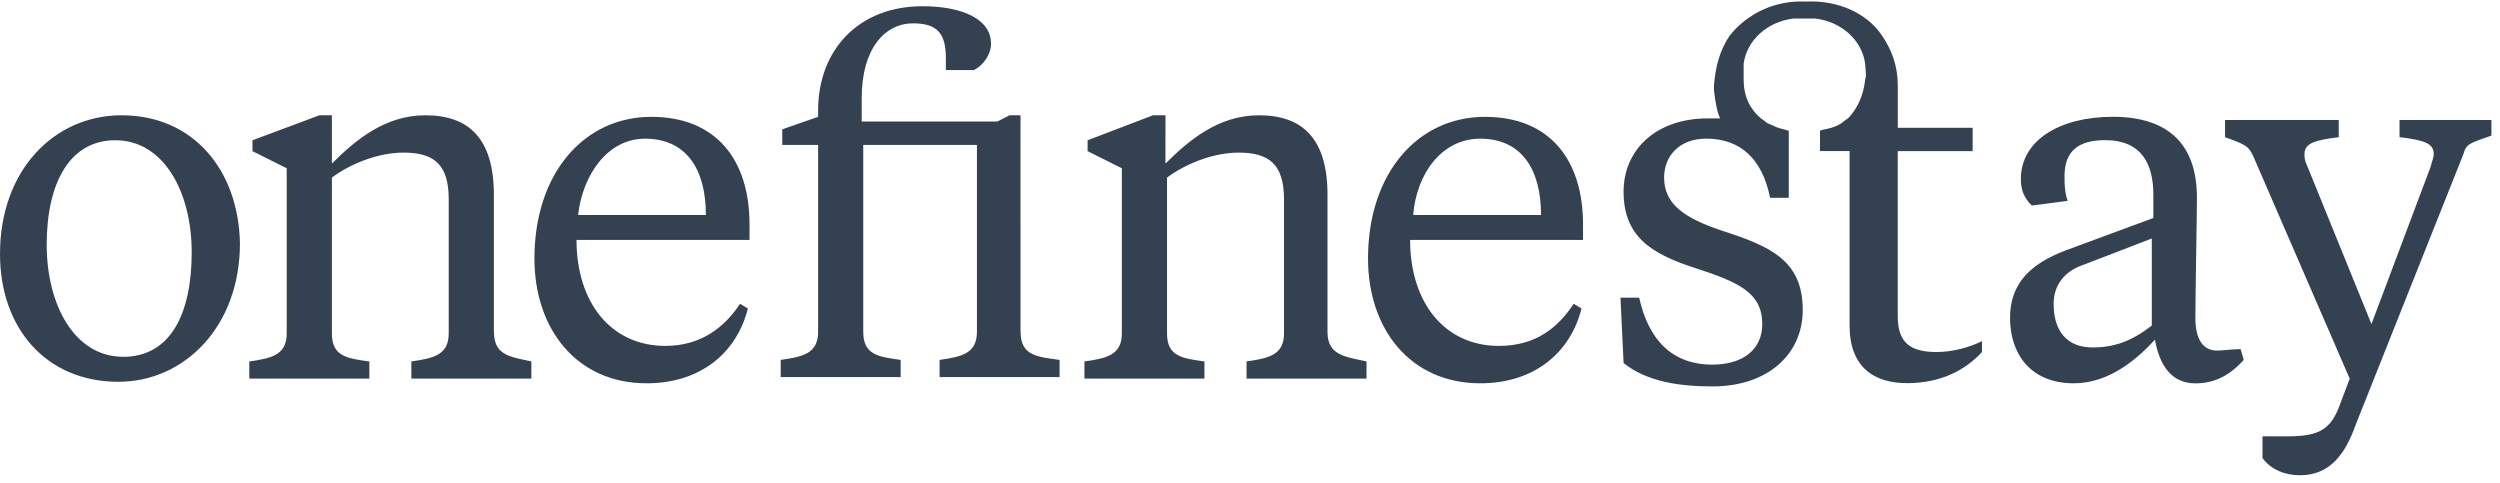 <?xml version="1.0" encoding="UTF-8"?>
<svg xmlns="http://www.w3.org/2000/svg" viewBox="0 0 5300 1024">
    <path fill="#334151" d="M261 756.4c-102.4 0-162-109-162-237.8 0-132 49.6-221.3 145.4-221.3 102.4 0 162 109 162 237.8 0 132.3-46.3 221.4-145.4 221.4zm-3.3-512C115.7 244.4 0 360 0 538.4c0 158.6 99 271 251 271 138.8 0 257.7-115.7 257.7-294-3.3-155.3-99-271-251-271zm2556.6 459.2V413c0-119-52.8-168.6-145.3-168.6-86 0-148.6 53-198.2 102.4V244.4h-26.4l-138.7 53v23l72.6 36.3V707c0 46-33 52.7-79.3 59.3v36.4h254.4v-36.4c-46.3-6.6-79.3-10-79.3-59.4V376.5c39.8-29.8 99.2-53 152-53 66 0 96 26.5 96 99.2v284c0 46.3-33.2 53-79.4 59.5v36.4H2897v-36.4c-46.3-10-82.7-13.2-82.7-62.7zM3138 294c86 0 129 62.7 129 161.8h-271c6.6-85.8 59.5-161.8 142-161.8zm39.7 439.3c-115.6 0-188.3-92.5-188.3-224.6H3356v-33c0-135.5-69.3-228-208-228-142 0-247.8 119-247.8 300.6 0 148.7 89.2 264.3 238 264.3 115.5 0 191.5-66 214.6-158.6l-16.5-10c-33 49.7-79.3 89.3-158.6 89.3zM1367.5 294c86 0 129 62.7 129 161.8h-271c10-85.8 62.8-161.8 142-161.8zm43 439.3c-115.6 0-188.3-92.5-188.3-224.6H1589v-33c0-135.5-69.5-228-208.3-228-142 0-247.7 119-247.7 300.6 0 148.7 89.2 264.3 237.8 264.3 115.7 0 191.6-66 214.7-158.6l-16.5-10c-33 49.7-82.5 89.3-158.5 89.3zm753-29.7V244.4h-23l-26.4 13.3h-287.3V208c0-105.6 49.5-158.5 109-158.5 49.5 0 69.4 20 69.4 72.7v26.4h59.5c19.8-10 36.3-33 36.3-56 0-53-62.7-79.4-145.3-79.4-135.4 0-221.3 92.5-221.3 221.3v13.2l-76 26.5v33h76v396.4c0 46.2-33 52.8-79.3 59.4v36.4h254.3V763c-46.3-6.6-79.3-10-79.3-59.4V307.2h241v396.4c0 46.2-33 52.8-79.2 59.4v36.4h254.4V763c-49.6-6.6-82.6-10-82.6-59.4zM5087 254.3v36.4c52.8 6.6 72.6 13.2 72.6 36.3 0 6.6-3.3 13.2-6.6 26.4L5027.5 687 4892 353.5c-6.5-13.2-6.5-19.8-6.5-26.4 0-23 19.8-29.7 72.6-36.3v-36.4h-241v36.4c46.3 16.5 49.6 19.8 59.5 39.6l204.8 472.4-20 52.8c-19.7 56.2-46 69.4-112.2 69.4h-52.7v46c16.5 23.3 46.2 36.5 79.3 36.5 62.7 0 95.8-43 119-109L5222.3 327c6.6-23 13.2-23 59.5-39.6v-33h-195zm-525.2 436c-43 33-79.3 46.3-125.6 46.3-52.8 0-82.5-33-82.5-92.5 0-39.5 23-69.2 62.7-82.5l145.4-56v185zm138.7 53c-29.7 0-46.3-23.2-46.3-69.4 0-43 3.3-221.5 3.3-254.5 0-112.3-59.4-171.8-178.3-171.8-112.3 0-195 49.6-195 132.2 0 23 6.7 39.5 23.2 56l76-10c-6.6-19.7-6.6-36.2-6.6-52.7 0-53 29.7-76 86-76 79 0 102.3 52.8 102.3 115.6v49.5L4403.3 522c-66 23-142 56-142 152 0 75.8 43 138.6 135.4 138.6 76 0 135.4-53 171.8-92.5 10 56.3 36.3 92.6 85.8 92.6 36.4 0 69.4-13.2 102.4-49.6l-6.6-23c-16.5 0-39.6 3.2-49.5 3.2zM1047 703.5V413c0-119-52.7-168.6-145.2-168.6-86 0-148.7 53-198.2 102.4V244.4h-26.4l-142 53v23l72.6 36.3V707c0 46-33 52.7-79.3 59.3v36.4H783v-36.4c-46.4-6.6-79.4-10-79.4-59.4V376.5c39.6-29.8 99-53 152-53 66 0 95.7 26.5 95.7 99.2v284c0 46.3-33 53-79.2 59.5v36.4h254.4v-36.4c-46.2-10-79.3-13.2-79.3-62.7zm3154.7 19.8c-26.4 13.2-62.8 23-95.8 23-56.2 0-82.7-19.7-82.7-75.8V320.4H4182V271h-158.7v-89.3c0-43-13.2-76-33-105.7-33-49.6-95.8-76-162-72.7-66-3.3-125.4 26.4-161.7 72.7-19.8 29.7-29.7 62.7-33 105.7v10c3.3 26.3 6.6 46 13.2 59.3h-26.5c-109 0-178.3 66-178.3 155.3 0 95.8 59.4 132 152 162S3736 621 3736 687c0 53-39.7 86-105.8 86-85.8 0-135.4-53-155.2-142h-39.6l6.6 138.7c49.5 39.6 119 49.5 188.2 49.5 119 0 191.6-69.4 191.6-162 0-105.6-69.3-135.3-171.7-168.3-79.2-26.5-122.2-56.3-122.2-112.4 0-46.3 33-82.6 89.2-82.6 72.7 0 119 43 135.5 125.5h39.6v-142s-9.8-3.3-23-6.6l-23-10c-3.4-3.3-13.4-10-13.4-10-23-19.8-36.3-46.2-36.3-82.5v-33c6.6-49.6 49.6-89.3 105.7-96h46.3c56 6.7 99 46.4 105.7 96 0 9.8 3.3 23 0 33-3.3 33-16.6 62.7-36.4 82.5 0 0-10 6.6-13.2 10-19.8 13.2-43 13.2-46.2 16.5v43h62.7v370c0 89 52.8 122 122 122s122.4-26.3 158.7-66v-23z" fill-opacity="1" />
</svg>